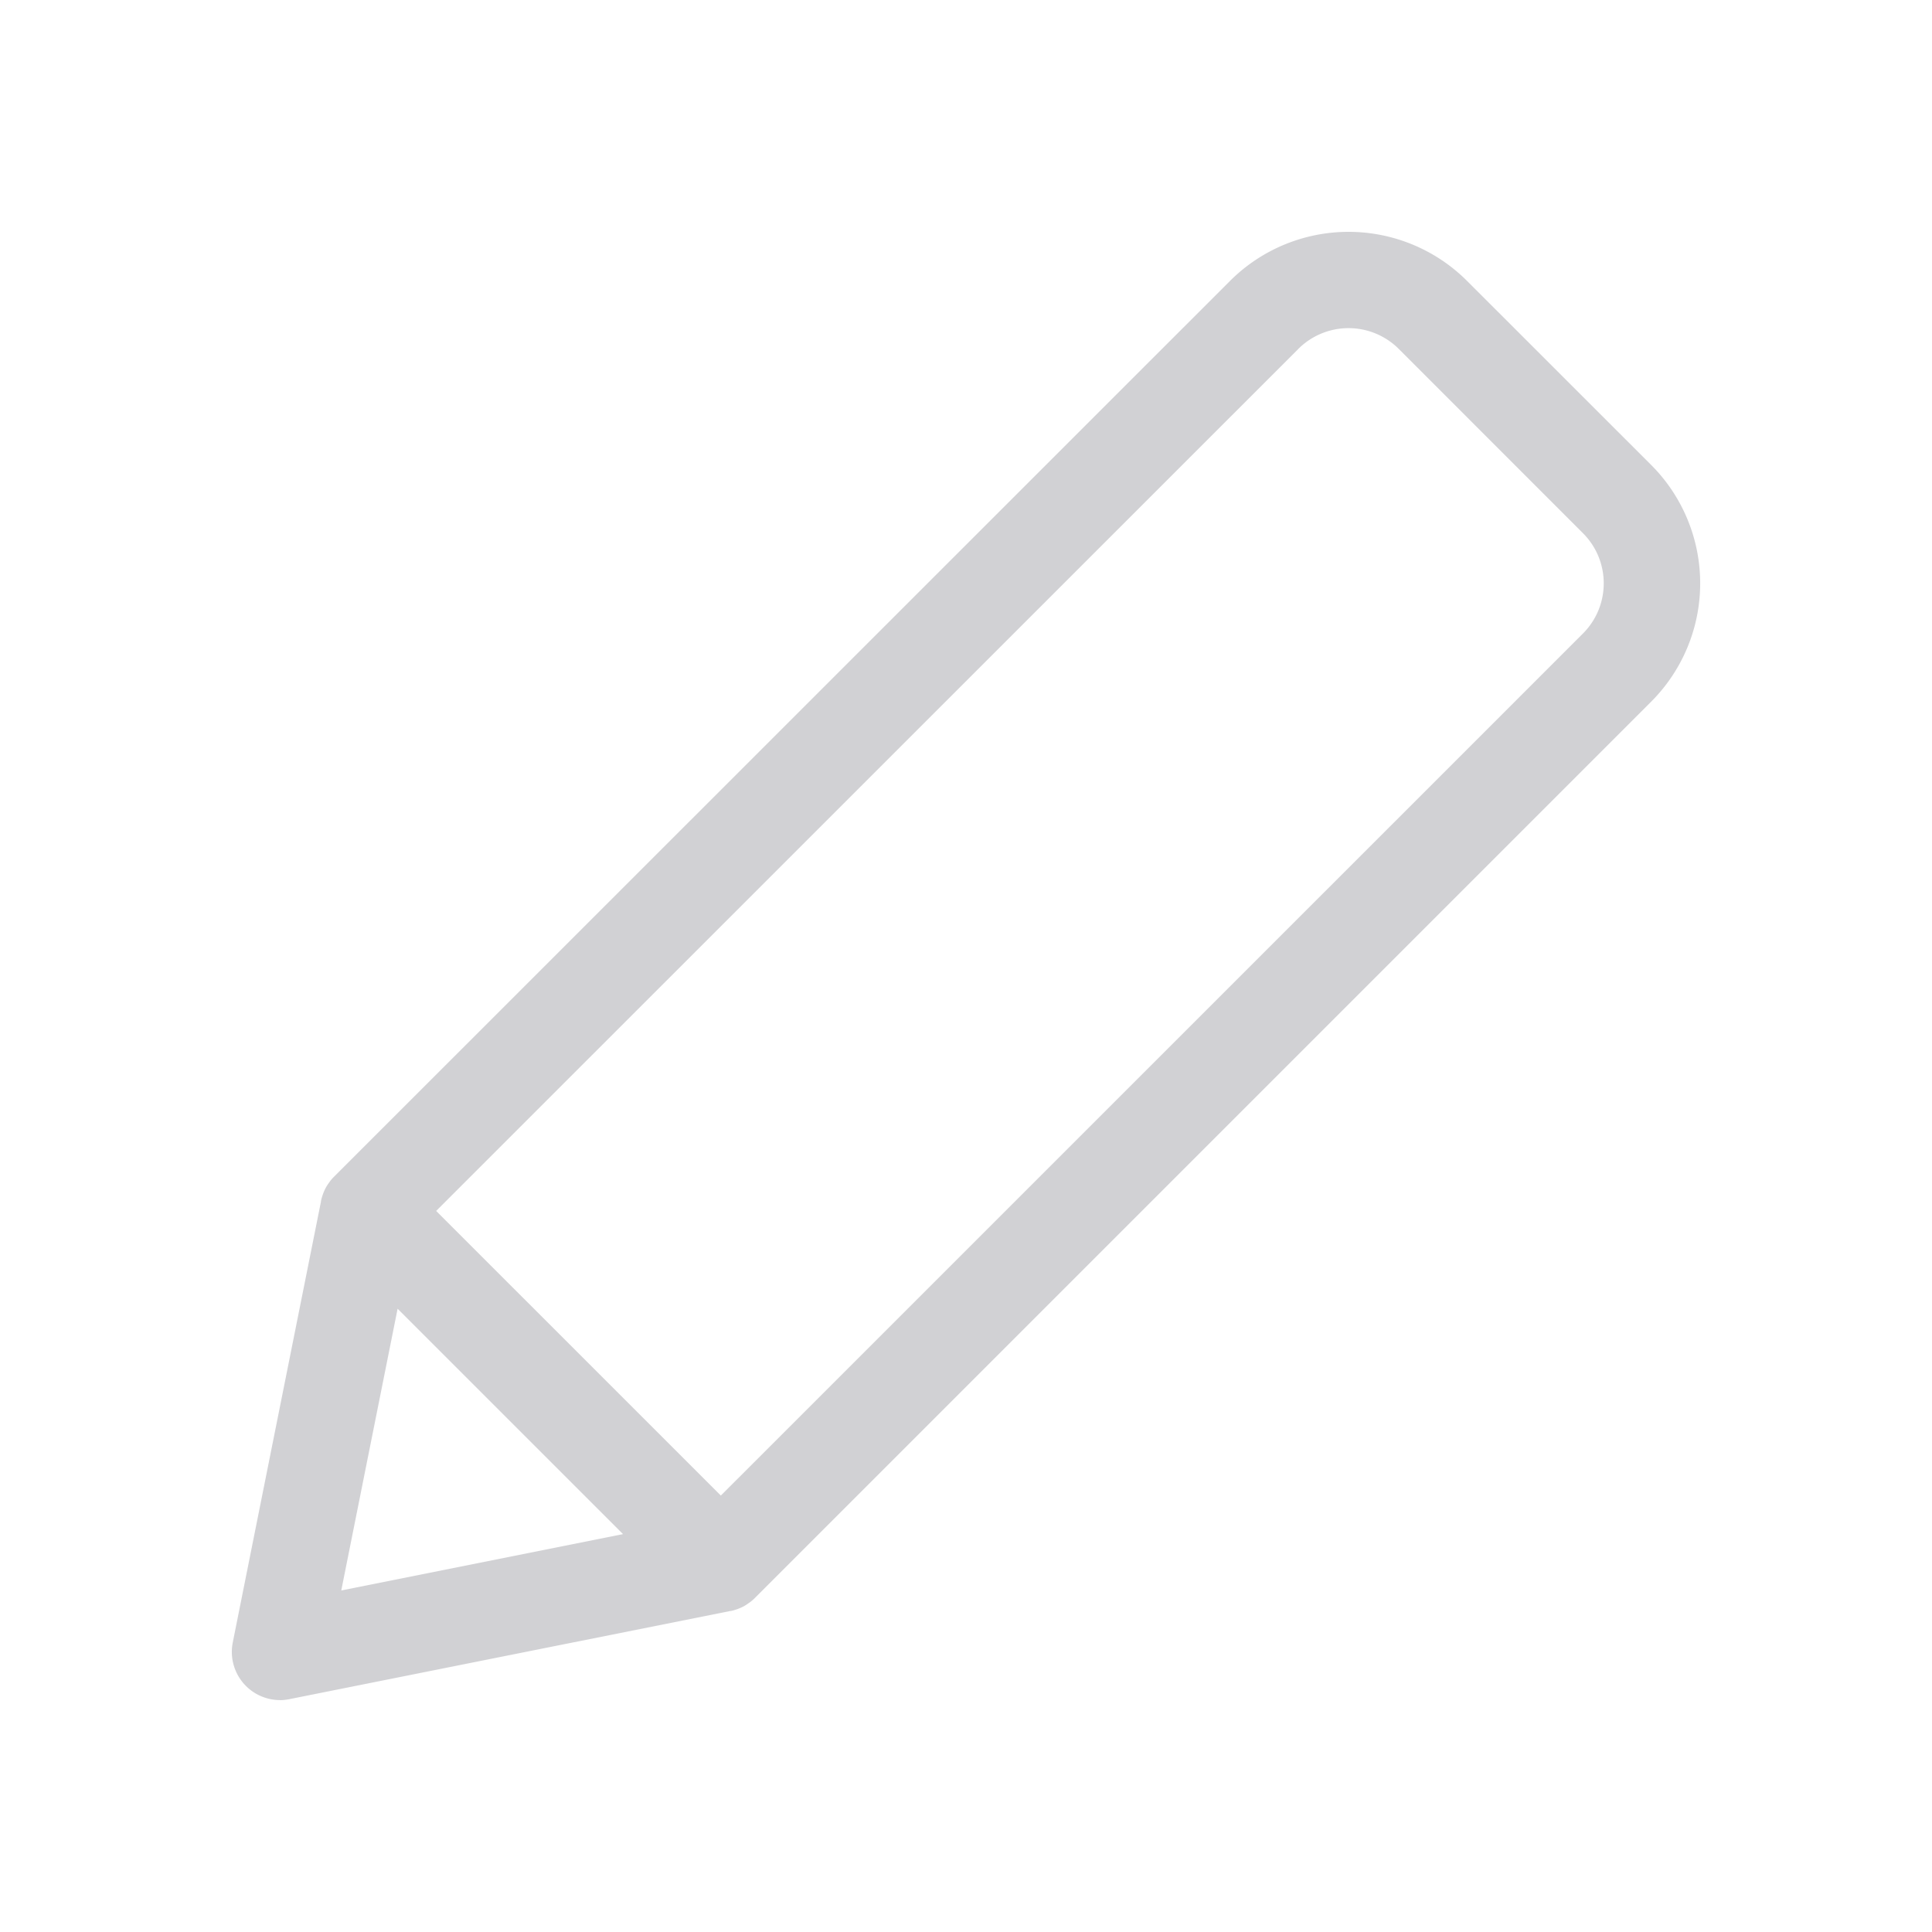 <?xml version="1.0" encoding="UTF-8"?>
<svg xmlns="http://www.w3.org/2000/svg" width="18" height="18" viewBox="0 0 50 50" version="1.1" xmlns:xlink="http://www.w3.org/1999/xlink">
	<!-- Generator: Sketch 53.2 (72643) - https://sketchapp.com -->
    <title>pencil_icon</title>
    <desc>Created with Sketch.</desc>
	<path fill="#D1D1D4" fill-rule="nonzero" d="M7.24 44c.082 0 .164-.009.244-.025l11.408-2.281h.014c.053-.011.104-.025.155-.043l.03-.01c.053-.02.104-.043.154-.068.046-.026.09-.055.133-.086l.033-.023c.044-.033.085-.068.124-.107L42.731 18.16a4.332 4.332 0 0 0 0-6.128l-4.767-4.765a4.339 4.339 0 0 0-6.128 0L8.641 30.457a1.03 1.03 0 0 0-.13.157c-.032.042-.06.087-.084.133-.026.05-.049.101-.068.154l-.01.03c-.018.05-.032.103-.043.155v.014L6.024 42.507a1.247 1.247 0 0 0 1.223 1.491L7.24 44zm3.05-10.13l5.834 5.833-7.292 1.458 1.458-7.291zM33.6 9.03a1.84 1.84 0 0 1 2.6 0l4.766 4.768c.718.717.718 1.88 0 2.598L18.655 38.705l-7.367-7.366L33.6 9.031z" />
</svg>